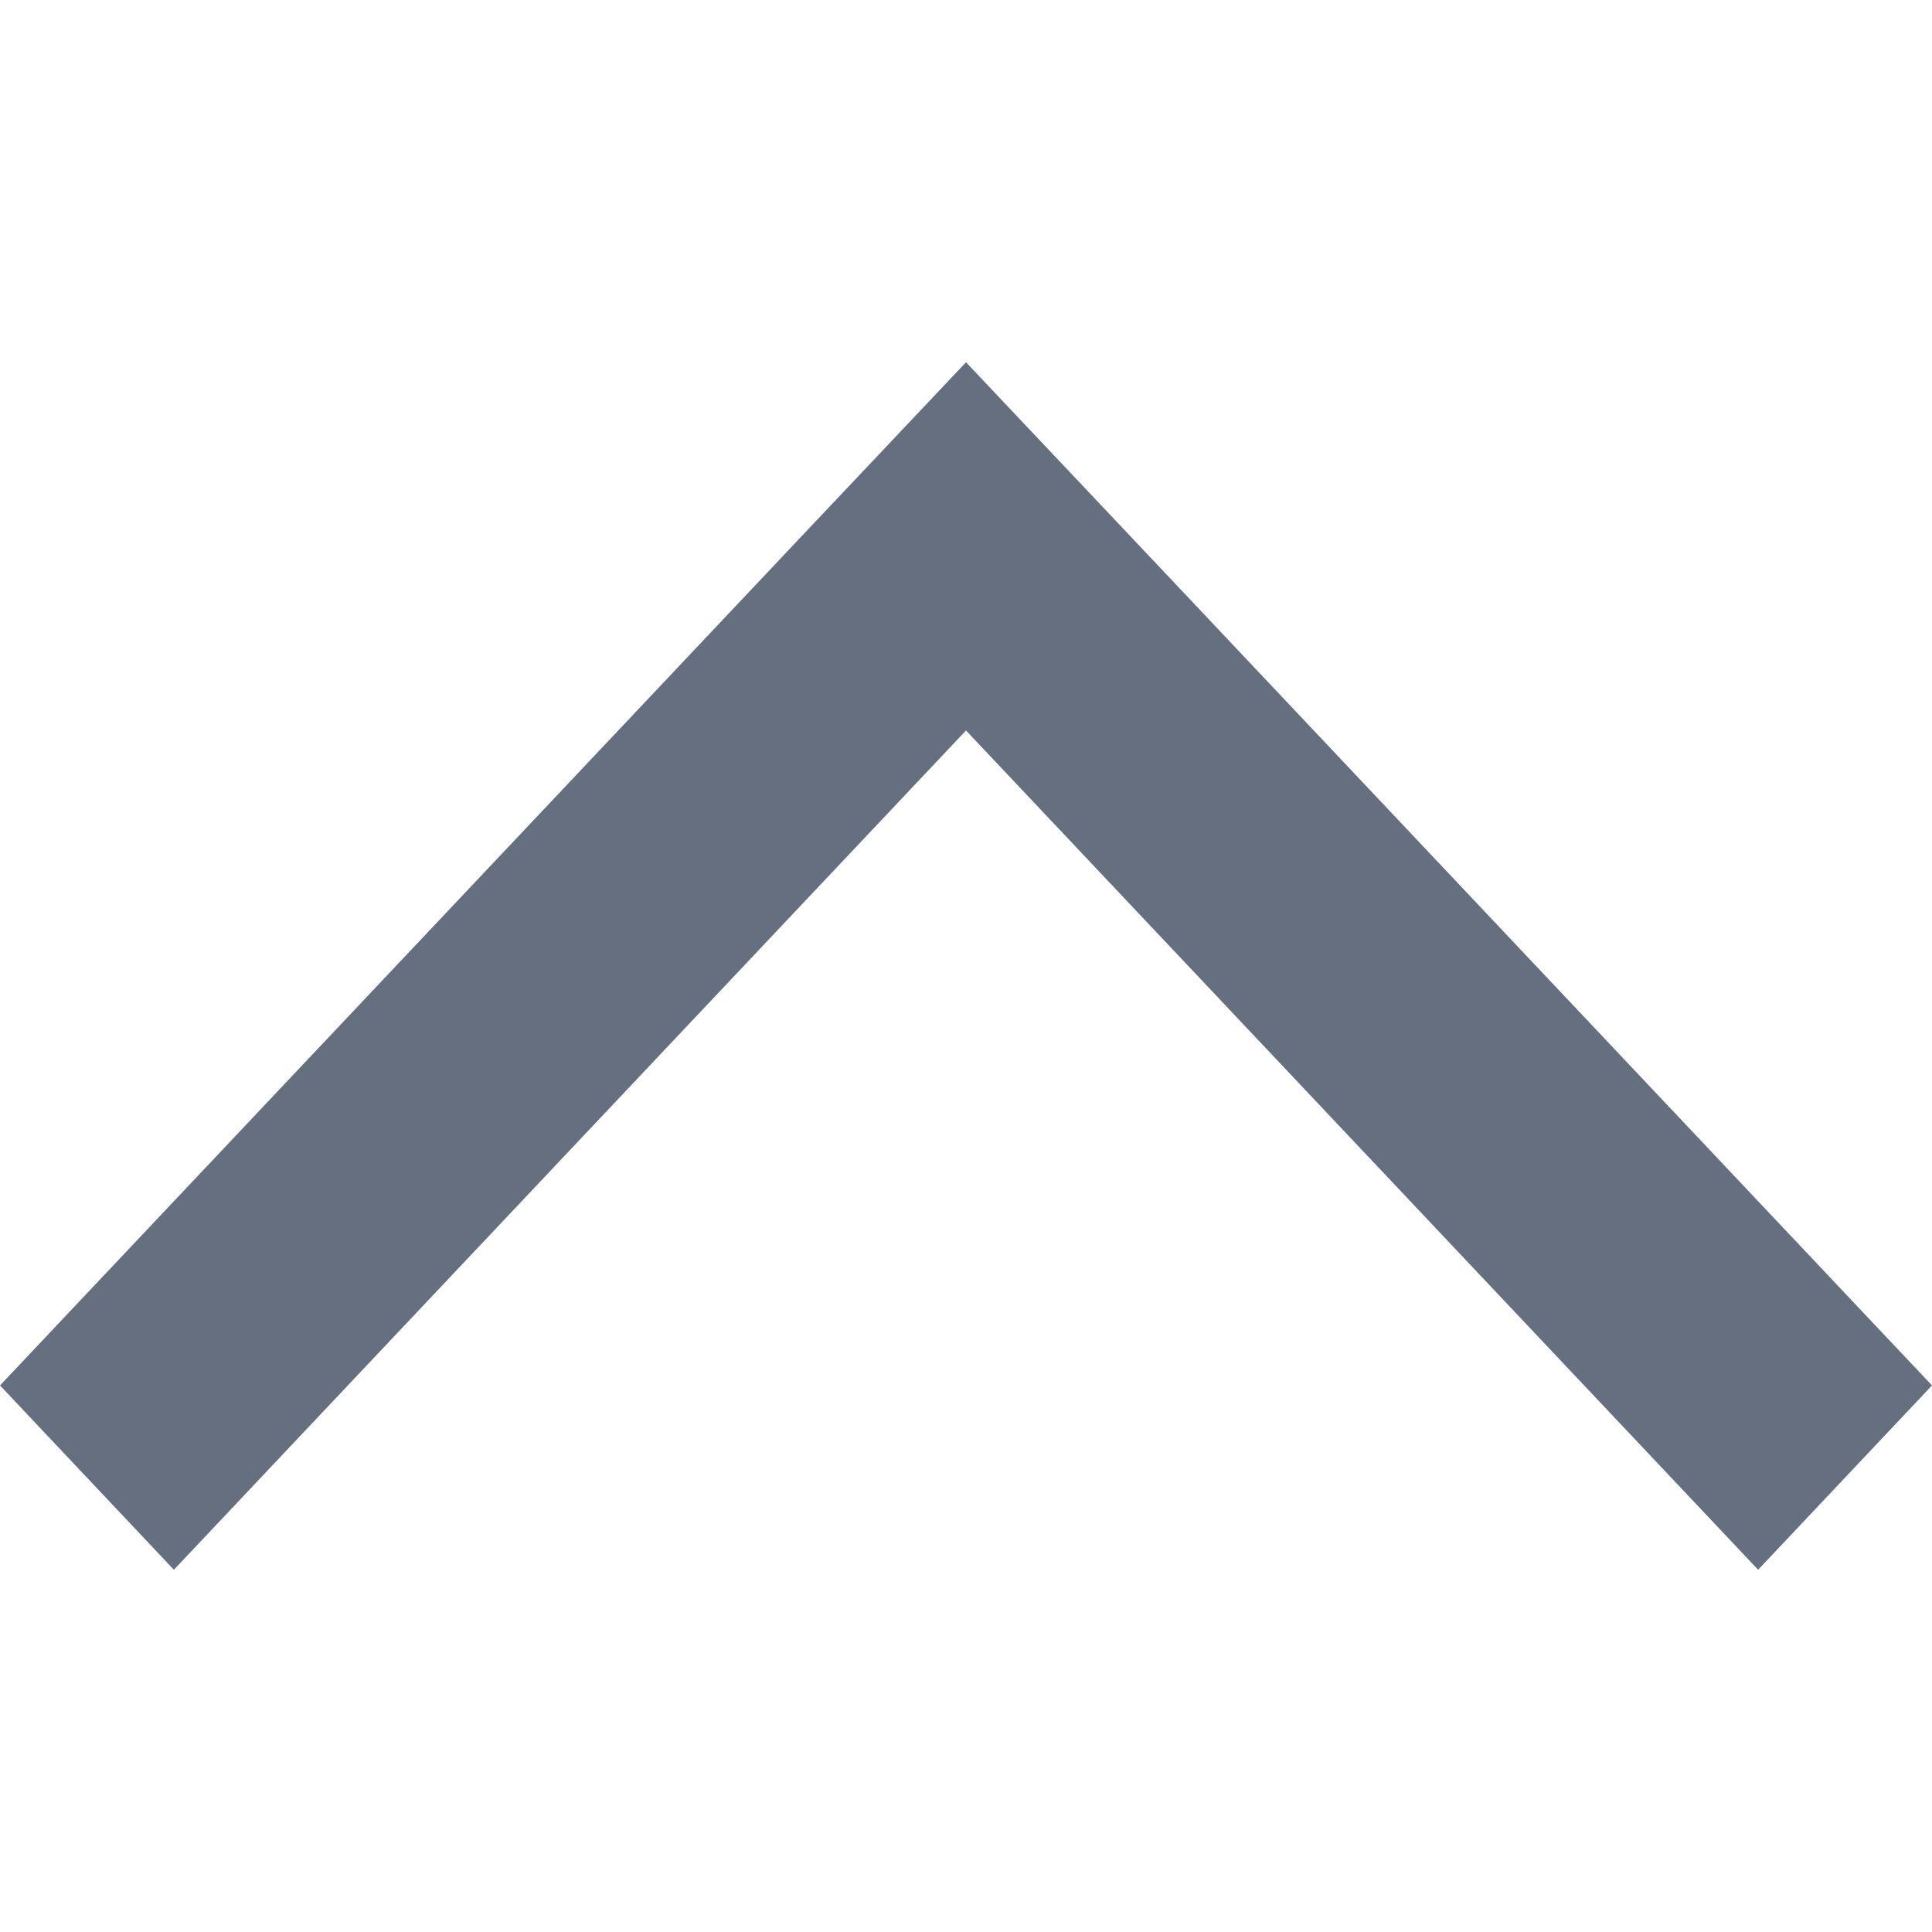 <?xml version="1.0" encoding="UTF-8"?>
<svg xmlns="http://www.w3.org/2000/svg" xmlns:xlink="http://www.w3.org/1999/xlink" width="20" height="20" viewBox="0 0 20 20">
  <defs>
    <style>
      .cls-1, .cls-3 {
        fill: #666f80;
      }

      .cls-1 {
        stroke: #707070;
      }

      .cls-2 {
        clip-path: url(#clip-path);
      }
    </style>
    <clipPath id="clip-path">
      <rect id="矩形_3561" data-name="矩形 3561" class="cls-1" width="20" height="20" transform="translate(205 139)"></rect>
    </clipPath>
  </defs>
  <g id="深色20PX中等箭头上" class="cls-2" transform="translate(-205 -139)">
    <path id="联合_178" data-name="联合 178" class="cls-3" d="M0,18.2,8.688,10,0,1.8,1.908,0l8.687,8.2h0L12.5,10l-1.905,1.8v0L1.908,20Z" transform="translate(205 155.25) rotate(-90)"></path>
  </g>
</svg>
